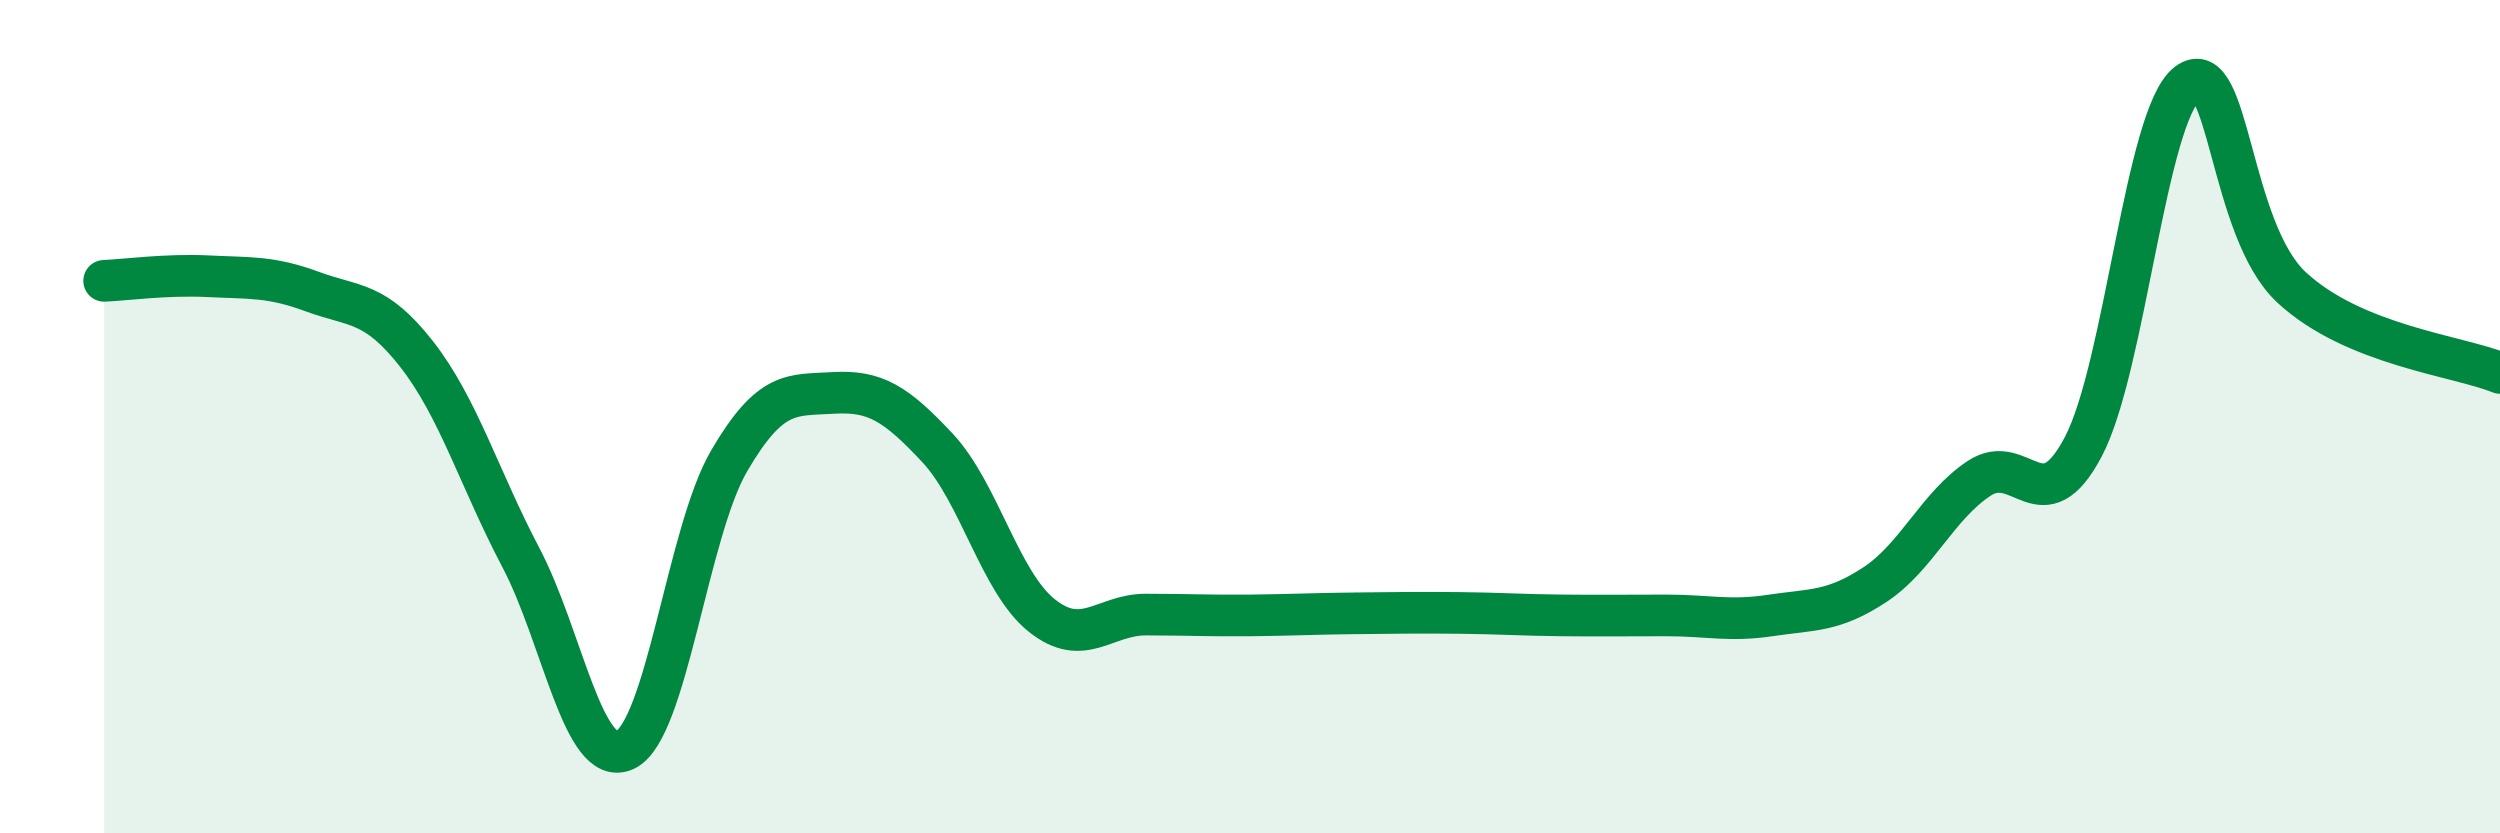 
    <svg width="60" height="20" viewBox="0 0 60 20" xmlns="http://www.w3.org/2000/svg">
      <path
        d="M 2.5,6.74 C 3,6.72 4,6.58 5,6.63 C 6,6.68 6.5,6.63 7.5,7 C 8.5,7.37 9,7.22 10,8.5 C 11,9.78 11.5,11.48 12.5,13.38 C 13.5,15.28 14,18.46 15,18 C 16,17.54 16.5,12.77 17.5,11.06 C 18.5,9.35 19,9.49 20,9.43 C 21,9.37 21.5,9.68 22.5,10.75 C 23.5,11.82 24,13.97 25,14.77 C 26,15.57 26.5,14.75 27.5,14.75 C 28.5,14.75 29,14.78 30,14.77 C 31,14.76 31.5,14.73 32.5,14.72 C 33.5,14.71 34,14.7 35,14.71 C 36,14.72 36.5,14.76 37.5,14.77 C 38.5,14.78 39,14.77 40,14.77 C 41,14.77 41.5,14.92 42.5,14.77 C 43.5,14.62 44,14.69 45,14.03 C 46,13.37 46.5,12.14 47.5,11.48 C 48.5,10.82 49,12.62 50,10.72 C 51,8.82 51.5,2.76 52.5,2 C 53.5,1.24 53.5,5.51 55,6.9 C 56.5,8.29 59,8.54 60,8.95L60 20L2.5 20Z"
        fill="#008740"
        opacity="0.1"
        stroke-linecap="round"
        stroke-linejoin="round"
      />
      <path
        d="M 2.5,6.74 C 3,6.72 4,6.58 5,6.63 C 6,6.68 6.5,6.63 7.5,7 C 8.5,7.37 9,7.22 10,8.5 C 11,9.78 11.5,11.48 12.5,13.38 C 13.5,15.28 14,18.46 15,18 C 16,17.54 16.5,12.77 17.5,11.06 C 18.5,9.35 19,9.49 20,9.43 C 21,9.37 21.5,9.68 22.5,10.75 C 23.5,11.82 24,13.97 25,14.77 C 26,15.57 26.5,14.75 27.5,14.75 C 28.5,14.75 29,14.78 30,14.77 C 31,14.76 31.5,14.73 32.5,14.72 C 33.5,14.71 34,14.7 35,14.71 C 36,14.72 36.5,14.76 37.5,14.77 C 38.5,14.78 39,14.77 40,14.77 C 41,14.77 41.5,14.92 42.5,14.77 C 43.5,14.62 44,14.69 45,14.03 C 46,13.37 46.5,12.14 47.5,11.48 C 48.5,10.82 49,12.62 50,10.72 C 51,8.82 51.5,2.76 52.5,2 C 53.5,1.24 53.5,5.51 55,6.9 C 56.5,8.29 59,8.54 60,8.95"
        stroke="#008740"
        stroke-width="1"
        fill="none"
        stroke-linecap="round"
        stroke-linejoin="round"
      />
    </svg>
  